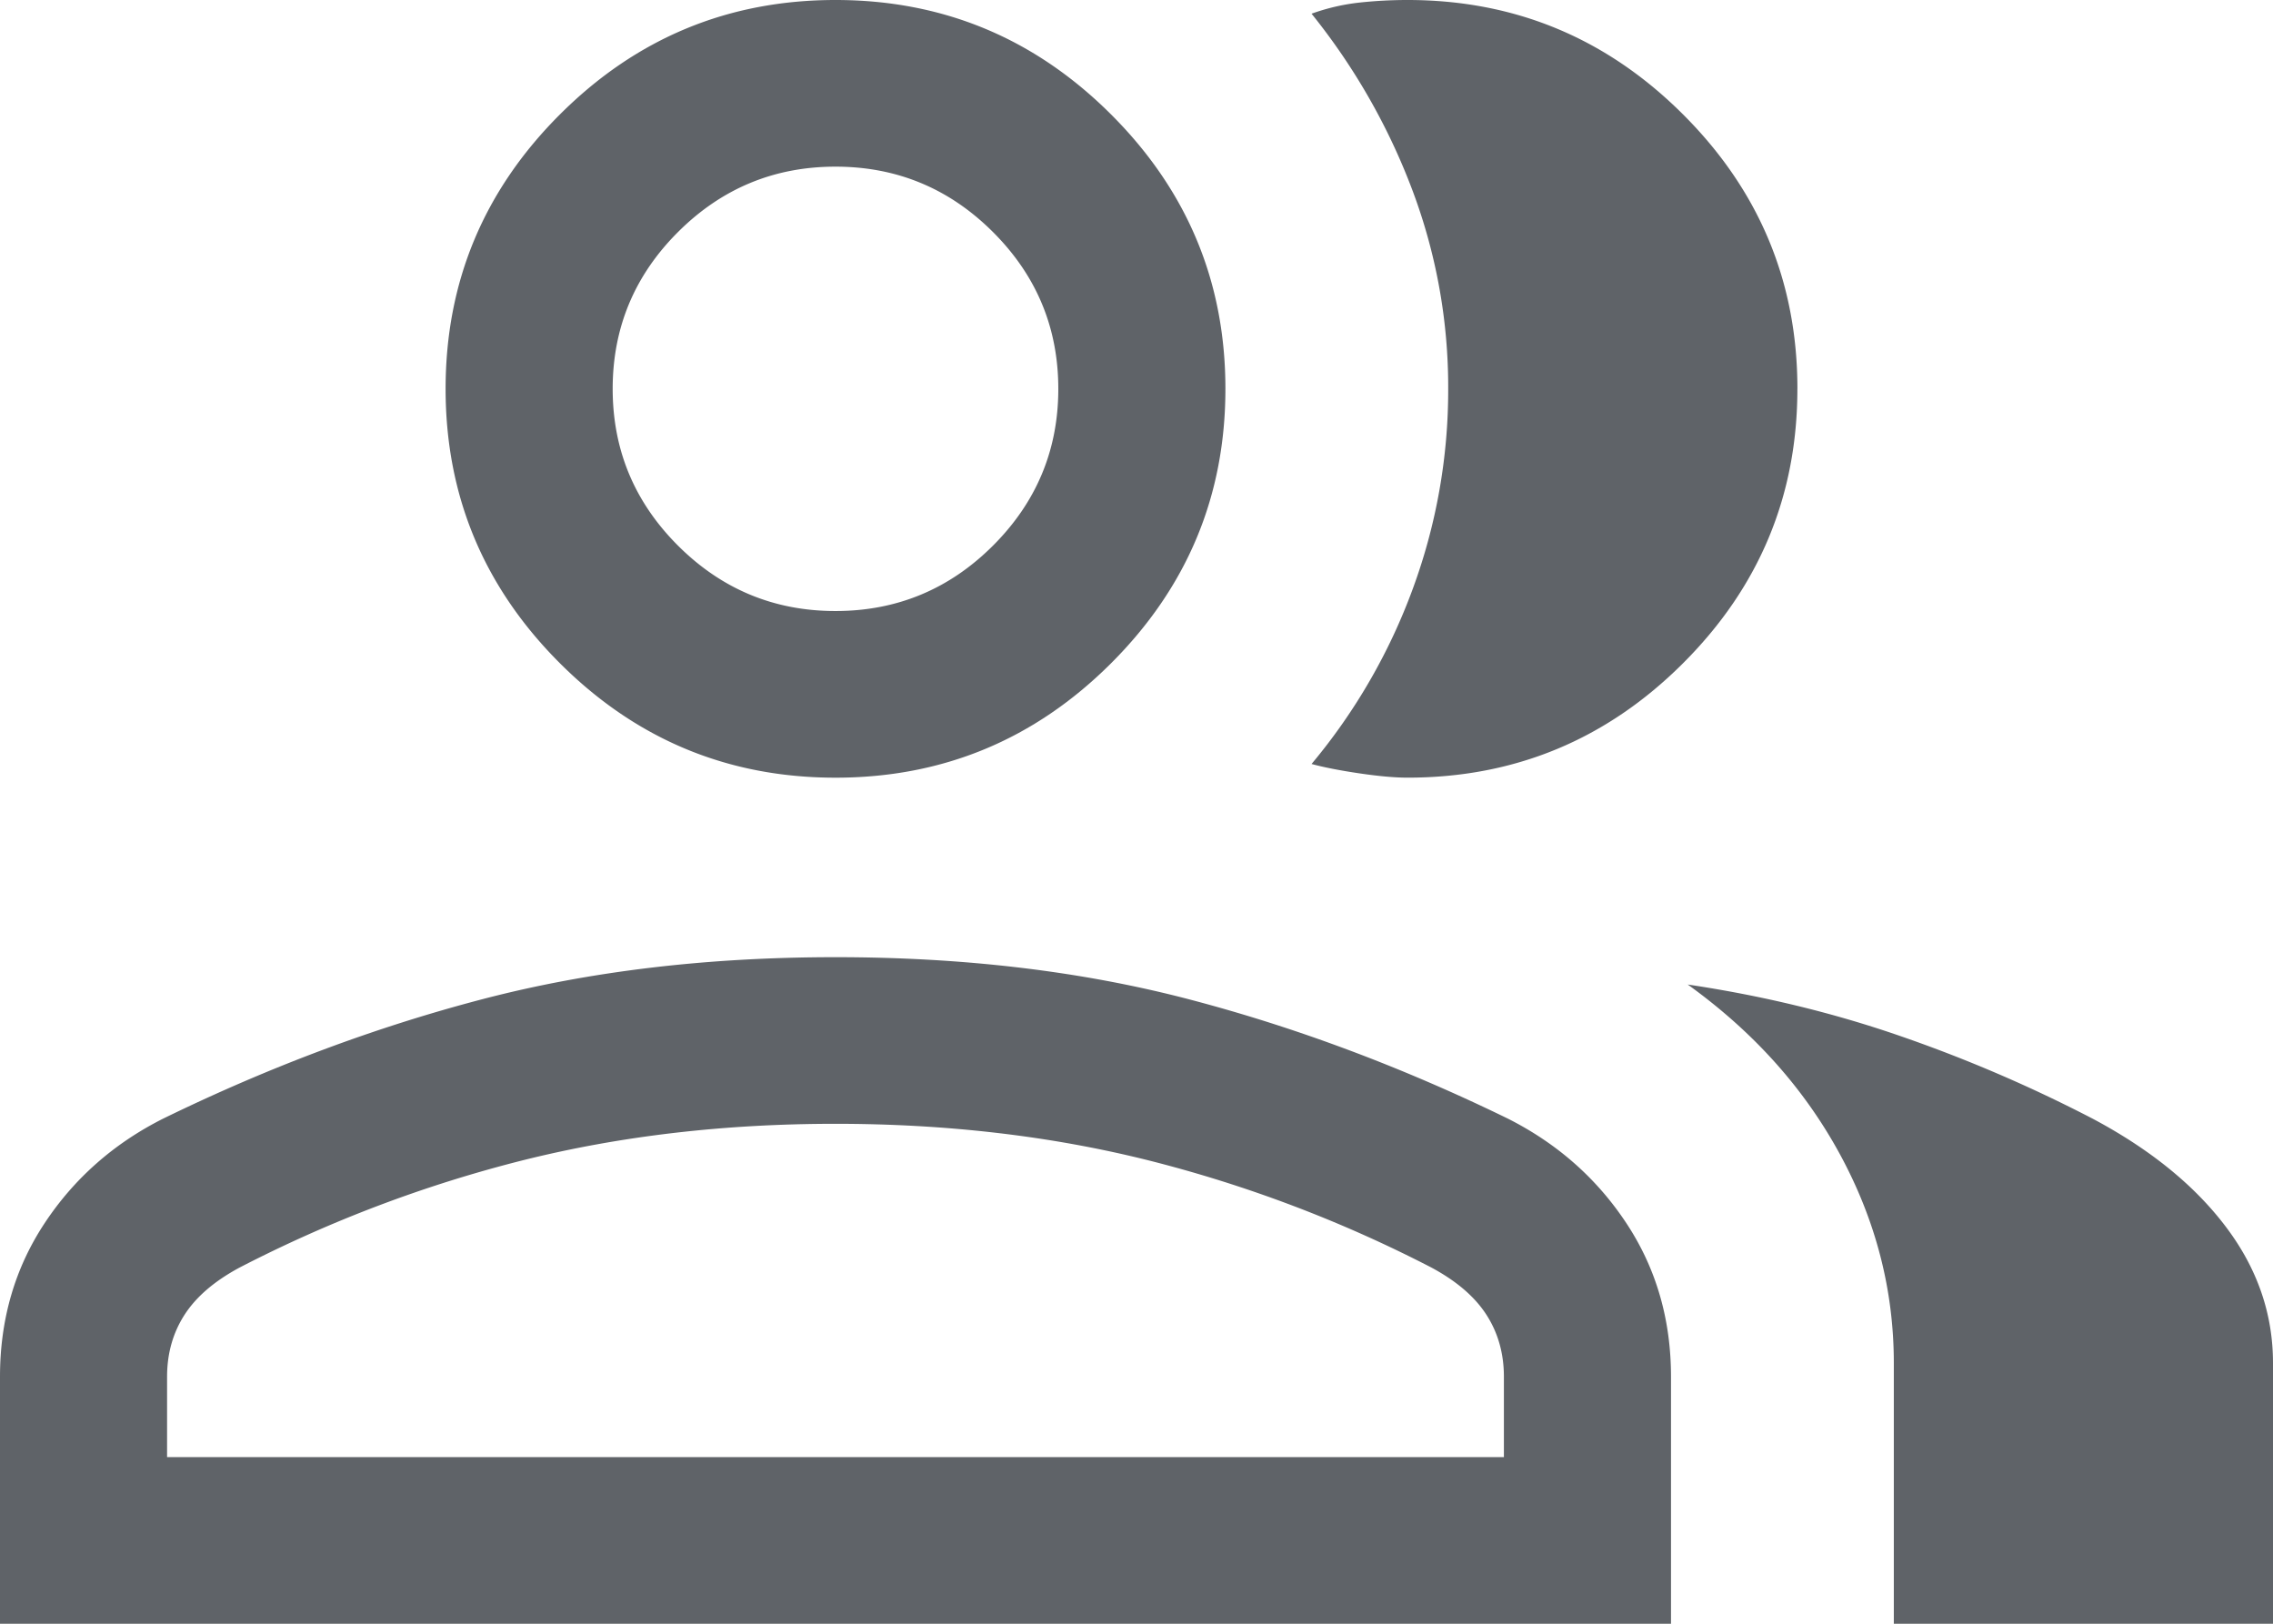 <svg xmlns="http://www.w3.org/2000/svg" width="77" height="55" viewBox="0 0 77 55"><path fill="#5F6368" d="M0 55v-8.366c0-1.94.502-3.67 1.506-5.193C2.51 39.92 3.85 38.735 5.528 37.89c3.586-1.75 7.192-3.098 10.818-4.046 3.627-.948 7.613-1.422 11.957-1.422 4.345 0 8.33.474 11.957 1.422 3.626.948 7.233 2.297 10.82 4.046 1.677.846 3.017 2.03 4.021 3.552 1.004 1.523 1.506 3.253 1.506 5.193V55H0zm64.155 0v-8.83c0-2.47-.607-4.823-1.82-7.062-1.213-2.237-2.933-4.158-5.162-5.76 2.53.376 4.933.959 7.207 1.747a48.526 48.526 0 0 1 6.51 2.797c1.95 1.037 3.456 2.26 4.517 3.668C76.47 42.967 77 44.504 77 46.17V55H64.155zM28.303 26.342c-3.632 0-6.742-1.29-9.328-3.869-2.586-2.58-3.88-5.68-3.88-9.302s1.294-6.723 3.88-9.302C21.561 1.29 24.671 0 28.303 0c3.632 0 6.742 1.29 9.329 3.87 2.586 2.578 3.88 5.679 3.88 9.3 0 3.623-1.294 6.724-3.88 9.303-2.587 2.58-5.697 3.869-9.329 3.869zM60.888 13.17c0 3.622-1.293 6.723-3.88 9.302-2.585 2.58-5.695 3.869-9.327 3.869-.426 0-.968-.048-1.626-.145-.658-.097-1.2-.203-1.625-.318a19.957 19.957 0 0 0 3.431-5.938 19.49 19.49 0 0 0 1.198-6.774 18.93 18.93 0 0 0-1.222-6.748A21.737 21.737 0 0 0 44.43.464a7.048 7.048 0 0 1 1.625-.377A15.17 15.17 0 0 1 47.681 0c3.632 0 6.742 1.29 9.328 3.87 2.586 2.578 3.88 5.679 3.88 9.3zM5.66 49.355h45.286v-2.721c0-.786-.197-1.486-.591-2.098-.394-.613-1.02-1.149-1.876-1.607a44.593 44.593 0 0 0-9.594-3.63c-3.29-.822-6.818-1.233-10.582-1.233-3.764 0-7.29.411-10.58 1.233a44.593 44.593 0 0 0-9.595 3.63c-.857.458-1.482.994-1.877 1.607-.394.612-.591 1.312-.591 2.098v2.721zm22.643-28.658c2.076 0 3.853-.737 5.33-2.21 1.479-1.475 2.218-3.246 2.218-5.316s-.74-3.842-2.217-5.315c-1.478-1.474-3.255-2.211-5.331-2.211-2.076 0-3.852.737-5.33 2.21-1.479 1.474-2.218 3.246-2.218 5.316s.74 3.841 2.217 5.315c1.479 1.474 3.255 2.211 5.331 2.211z"/></svg>